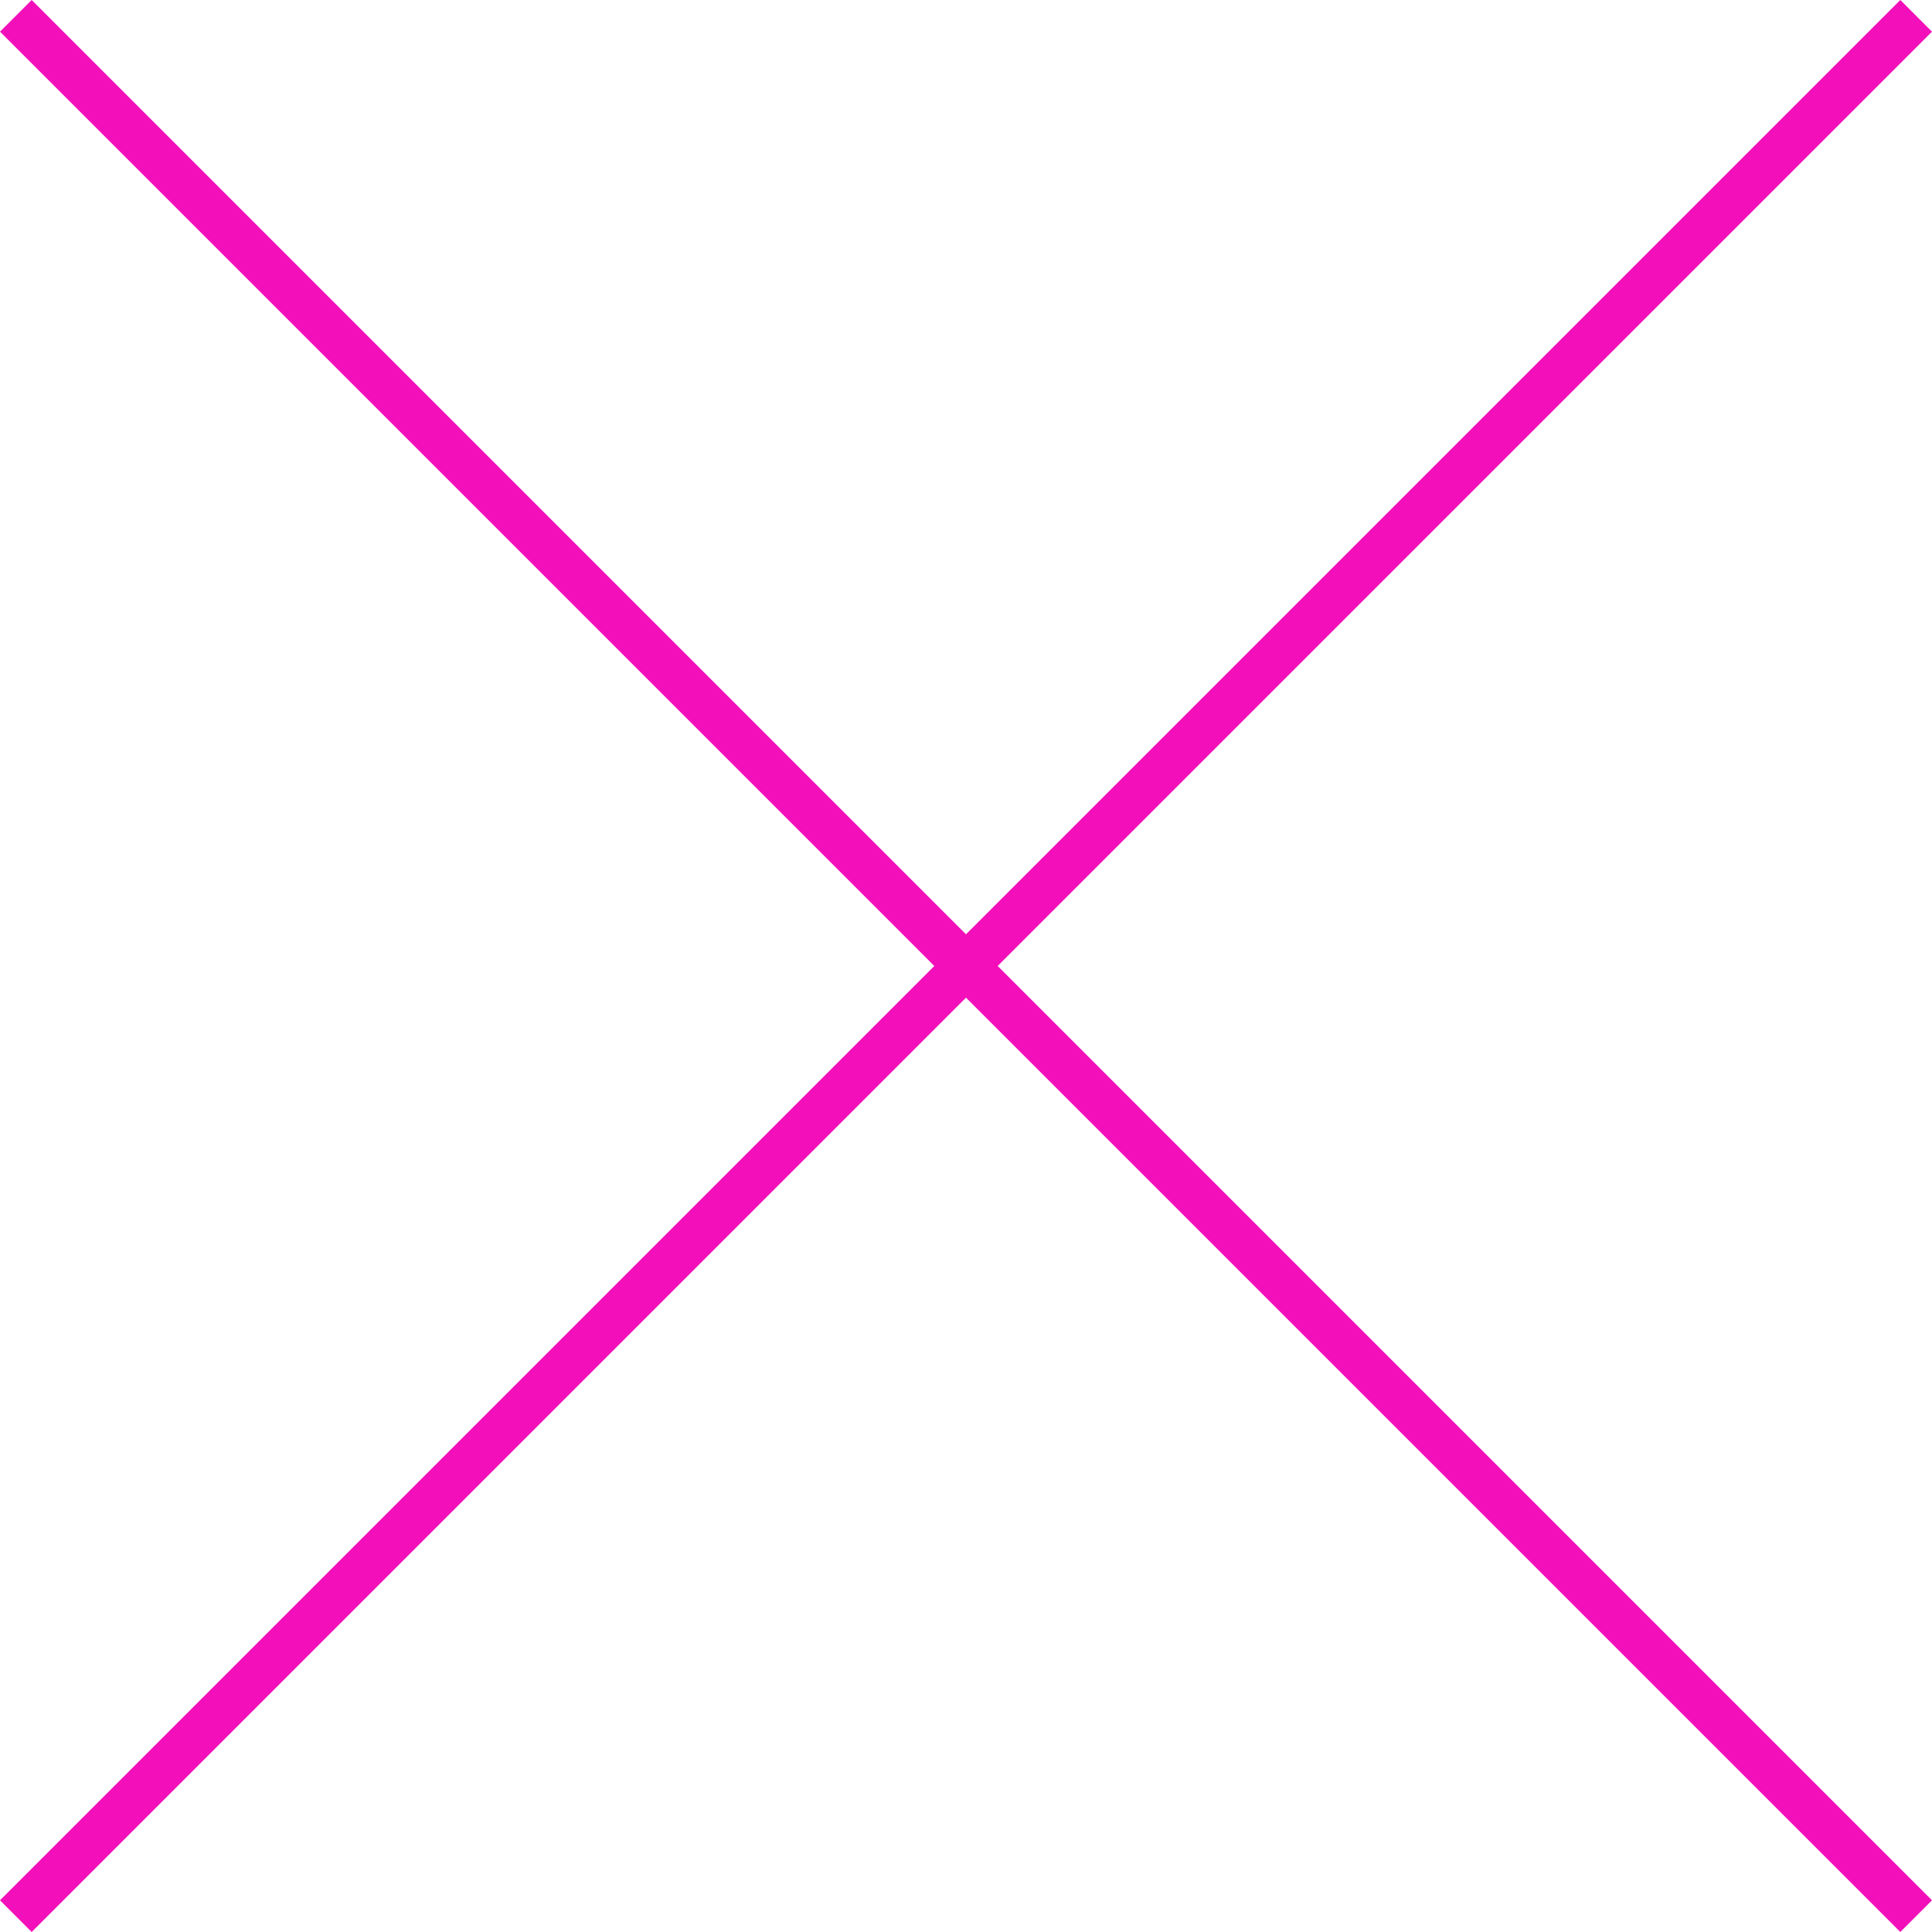 <svg width="100" height="100" viewBox="0 0 100 100" fill="none" xmlns="http://www.w3.org/2000/svg">
<path d="M99.999 1.64L51.639 49.999L100 98.36L98.36 100L49.999 51.639L1.64 100L0 98.36L48.36 50L0 1.64L1.64 0L50 48.36L98.36 0L99.999 1.64Z" fill="#F30FB9"/>
</svg>

